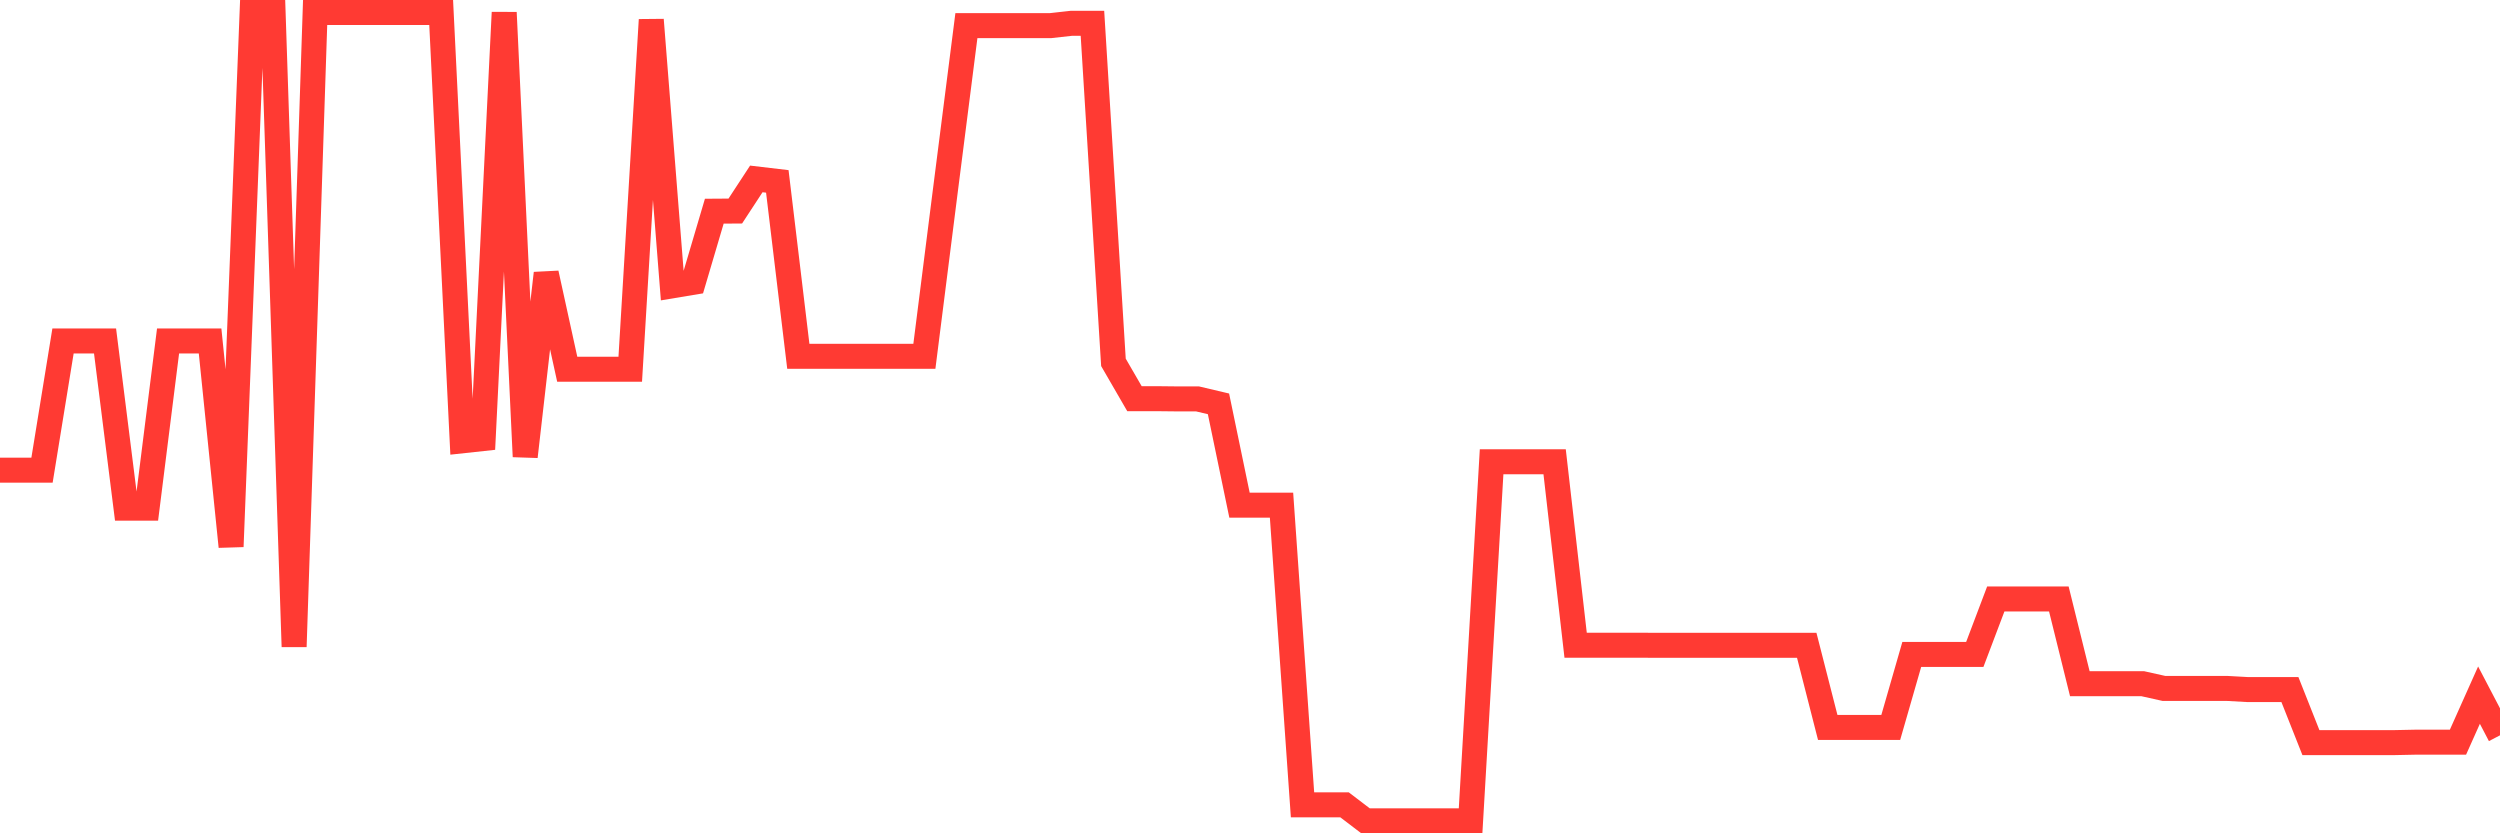 <svg
  xmlns="http://www.w3.org/2000/svg"
  xmlns:xlink="http://www.w3.org/1999/xlink"
  width="120"
  height="40"
  viewBox="0 0 120 40"
  preserveAspectRatio="none"
>
  <polyline
    points="0,22.567 1.008,22.567 2.017,22.567 3.025,16.365 4.034,16.365 5.042,16.365 6.05,24.392 7.059,24.392 8.067,16.365 9.076,16.365 10.084,16.365 11.092,26.237 12.101,0.6 13.109,0.6 14.118,31.044 15.126,0.6 16.134,0.6 17.143,0.6 18.151,0.6 19.16,0.6 20.168,0.6 21.176,0.6 22.185,21.159 23.193,21.05 24.202,0.6 25.21,21.917 26.218,13.118 27.227,17.723 28.235,17.723 29.244,17.723 30.252,17.723 31.261,0.951 32.269,13.719 33.277,13.551 34.286,10.137 35.294,10.13 36.303,8.588 37.311,8.707 38.319,17.101 39.328,17.101 40.336,17.101 41.345,17.101 42.353,17.102 43.361,17.102 44.37,17.102 45.378,9.143 46.387,1.231 47.395,1.231 48.403,1.231 49.412,1.231 50.42,1.231 51.429,1.118 52.437,1.118 53.445,17.393 54.454,19.136 55.462,19.136 56.471,19.147 57.479,19.147 58.487,19.385 59.496,24.247 60.504,24.247 61.513,24.247 62.521,38.632 63.529,38.632 64.538,38.632 65.546,39.4 66.555,39.4 67.563,39.4 68.571,39.4 69.58,39.4 70.588,39.4 71.597,22.164 72.605,22.164 73.613,22.164 74.622,22.164 75.63,30.971 76.639,30.971 77.647,30.971 78.655,30.971 79.664,30.975 80.672,30.975 81.681,30.975 82.689,30.975 83.697,30.975 84.706,30.975 85.714,30.975 86.723,30.975 87.731,34.917 88.739,34.917 89.748,34.917 90.756,34.917 91.765,31.412 92.773,31.412 93.782,31.412 94.79,31.412 95.798,28.749 96.807,28.749 97.815,28.749 98.824,28.749 99.832,32.819 100.84,32.819 101.849,32.819 102.857,32.819 103.866,33.044 104.874,33.044 105.882,33.044 106.891,33.044 107.899,33.1 108.908,33.1 109.916,33.1 110.924,35.646 111.933,35.646 112.941,35.645 113.95,35.645 114.958,35.645 115.966,35.624 116.975,35.624 117.983,35.624 118.992,33.367 120,35.295"
    fill="none"
    stroke="#ff3a33"
    stroke-width="1.2"
  >
  </polyline>
</svg>